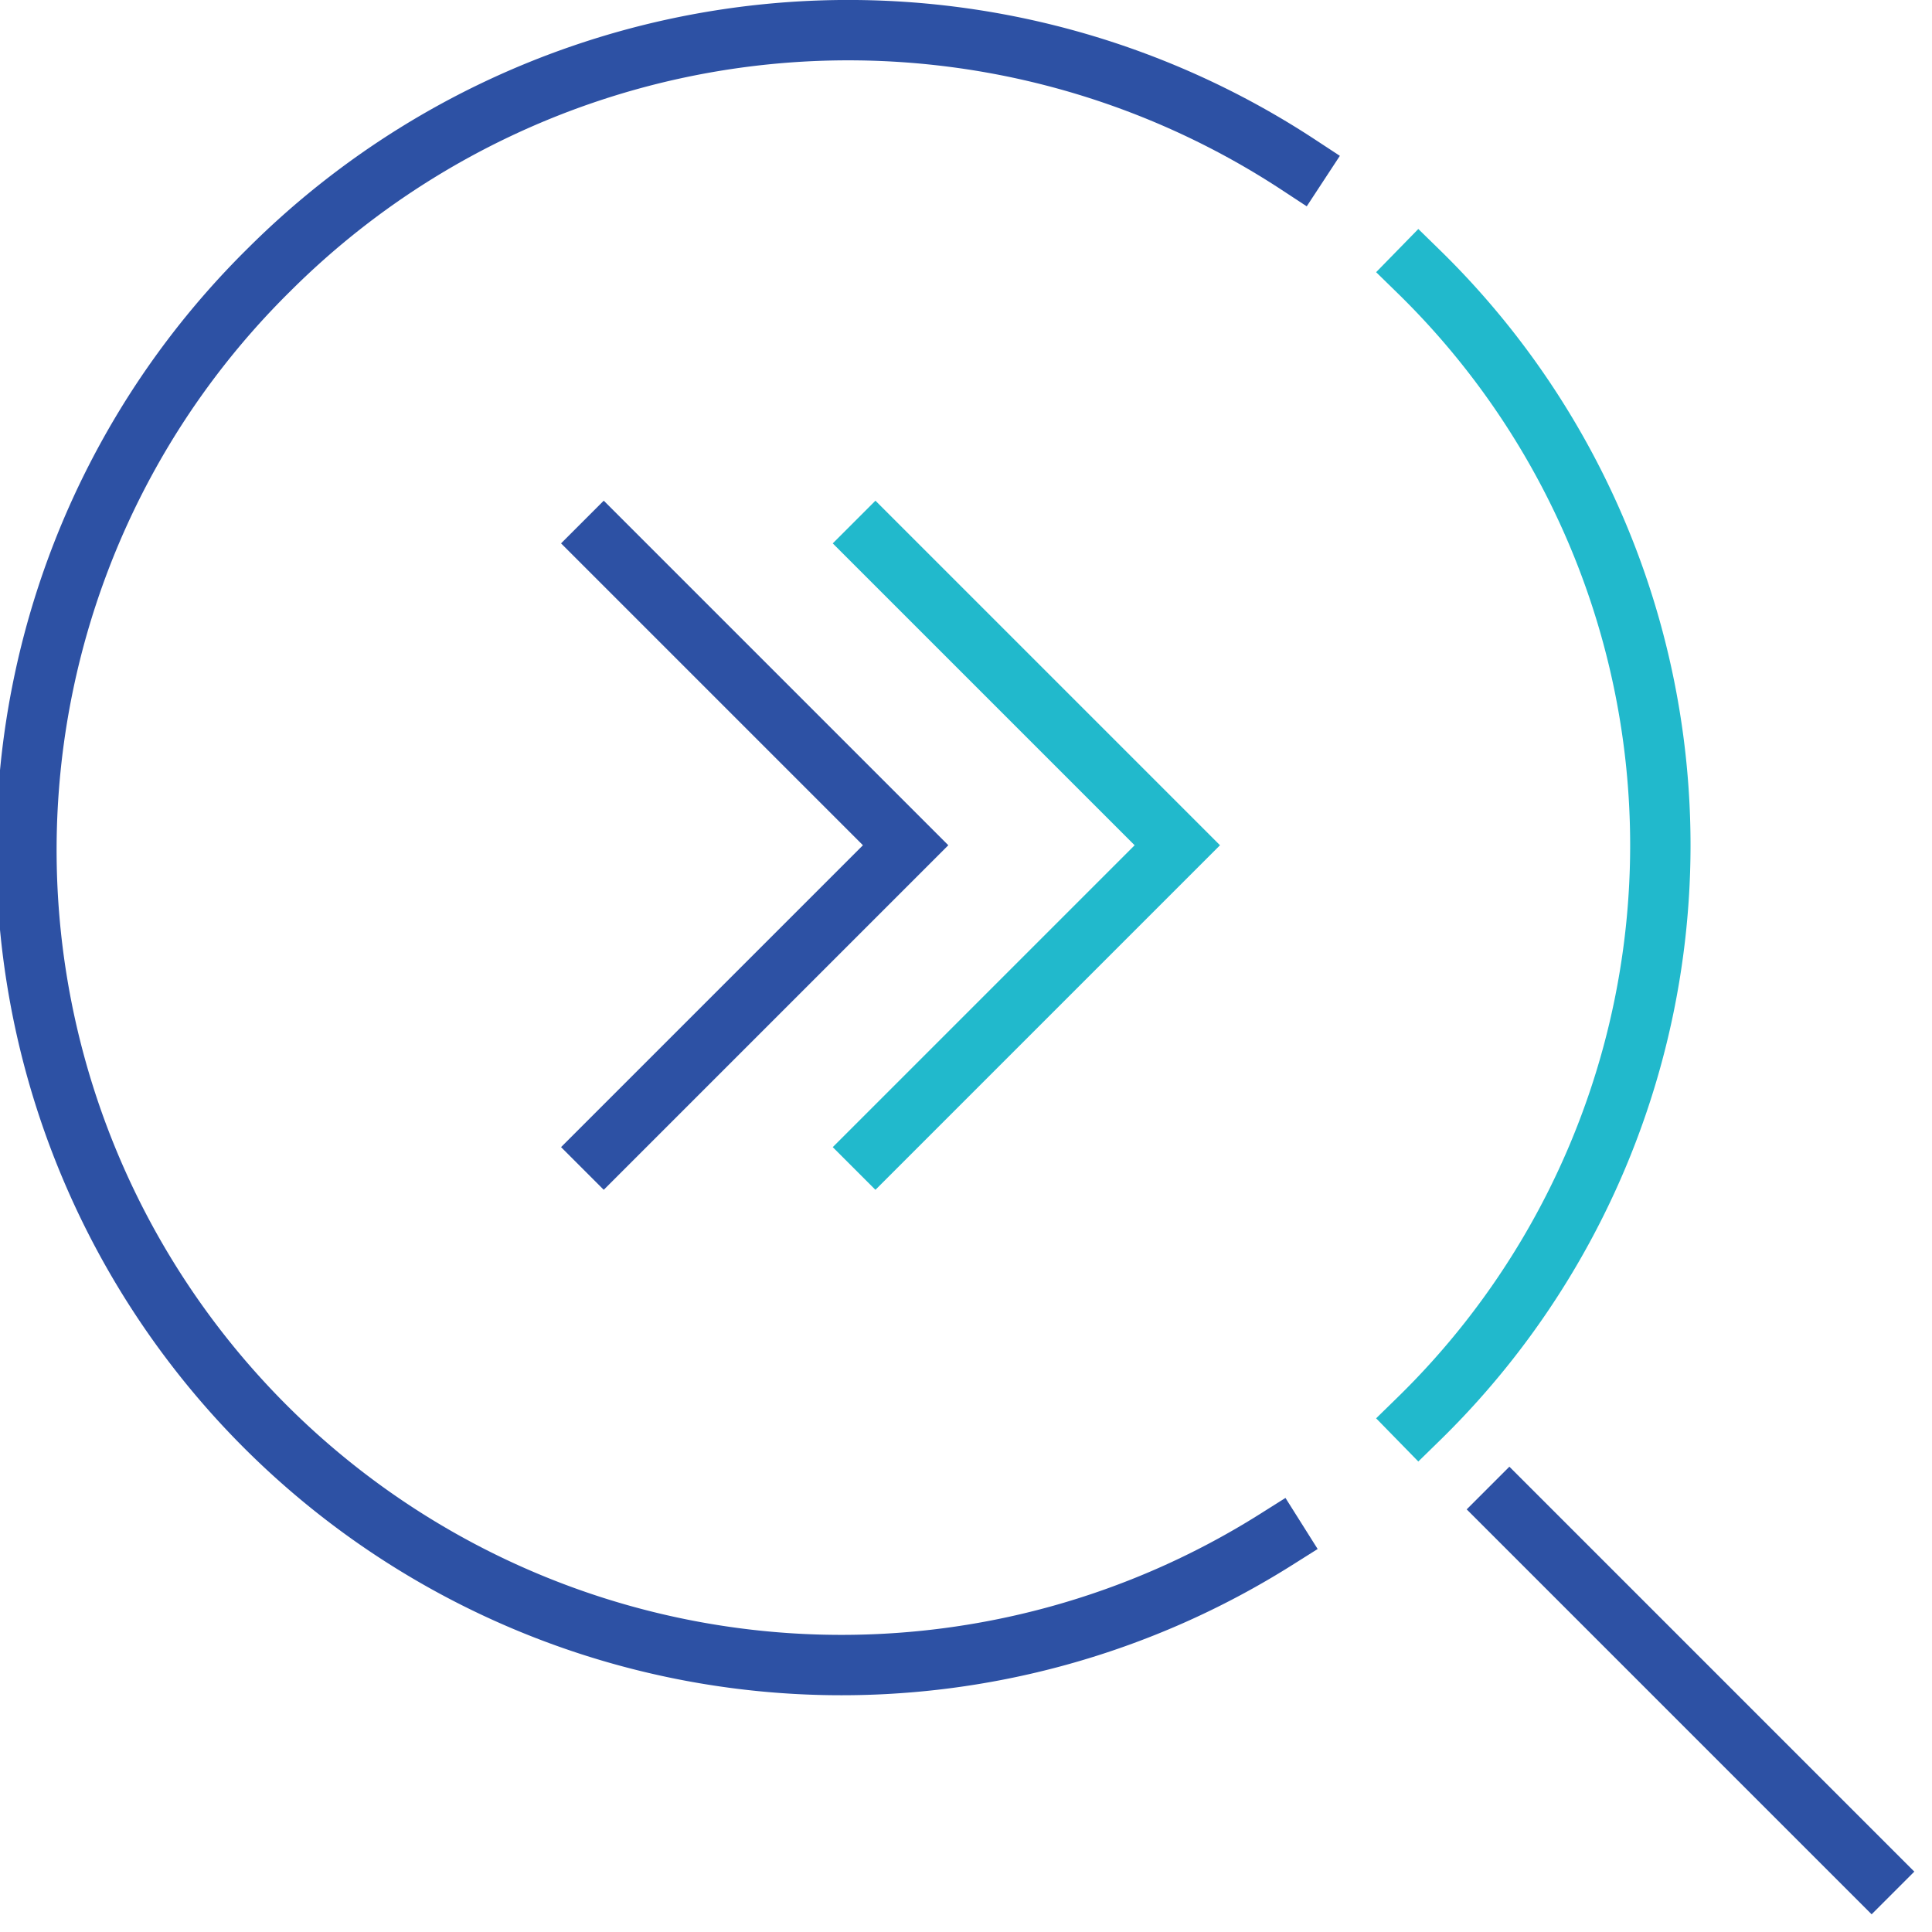 <?xml version="1.0" encoding="UTF-8"?>
<svg xmlns="http://www.w3.org/2000/svg" xmlns:xlink="http://www.w3.org/1999/xlink" id="Layer_1" data-name="Layer 1" viewBox="0 0 64 64">
  <defs>
    <style>.cls-1,.cls-3,.cls-4{fill:none;}.cls-2{clip-path:url(#clip-path);}.cls-3{stroke:#2d51a4;}.cls-3,.cls-4{stroke-linecap:square;stroke-miterlimit:10;stroke-width:2px;}.cls-4{stroke:#21b9cc;}</style>
    <clipPath id="clip-path">
      <rect class="cls-1" width="64" height="64"></rect>
    </clipPath>
  </defs>
  <title>advanced-search</title>
  <g class="cls-2">
    <line class="cls-3" x1="50" y1="50" x2="62" y2="62"></line>
    <path class="cls-4" d="M47,9a26.56,26.56,0,0,1,0,38"></path>
    <polyline class="cls-4" points="29 18 39 28 29 38"></polyline>
    <polyline class="cls-3" points="20 18 30 28 20 38"></polyline>
    <path class="cls-3" d="M42.27,51A27,27,0,0,1,8.94,8.91,27.16,27.16,0,0,1,43,5.45"></path>
  </g>
</svg>
